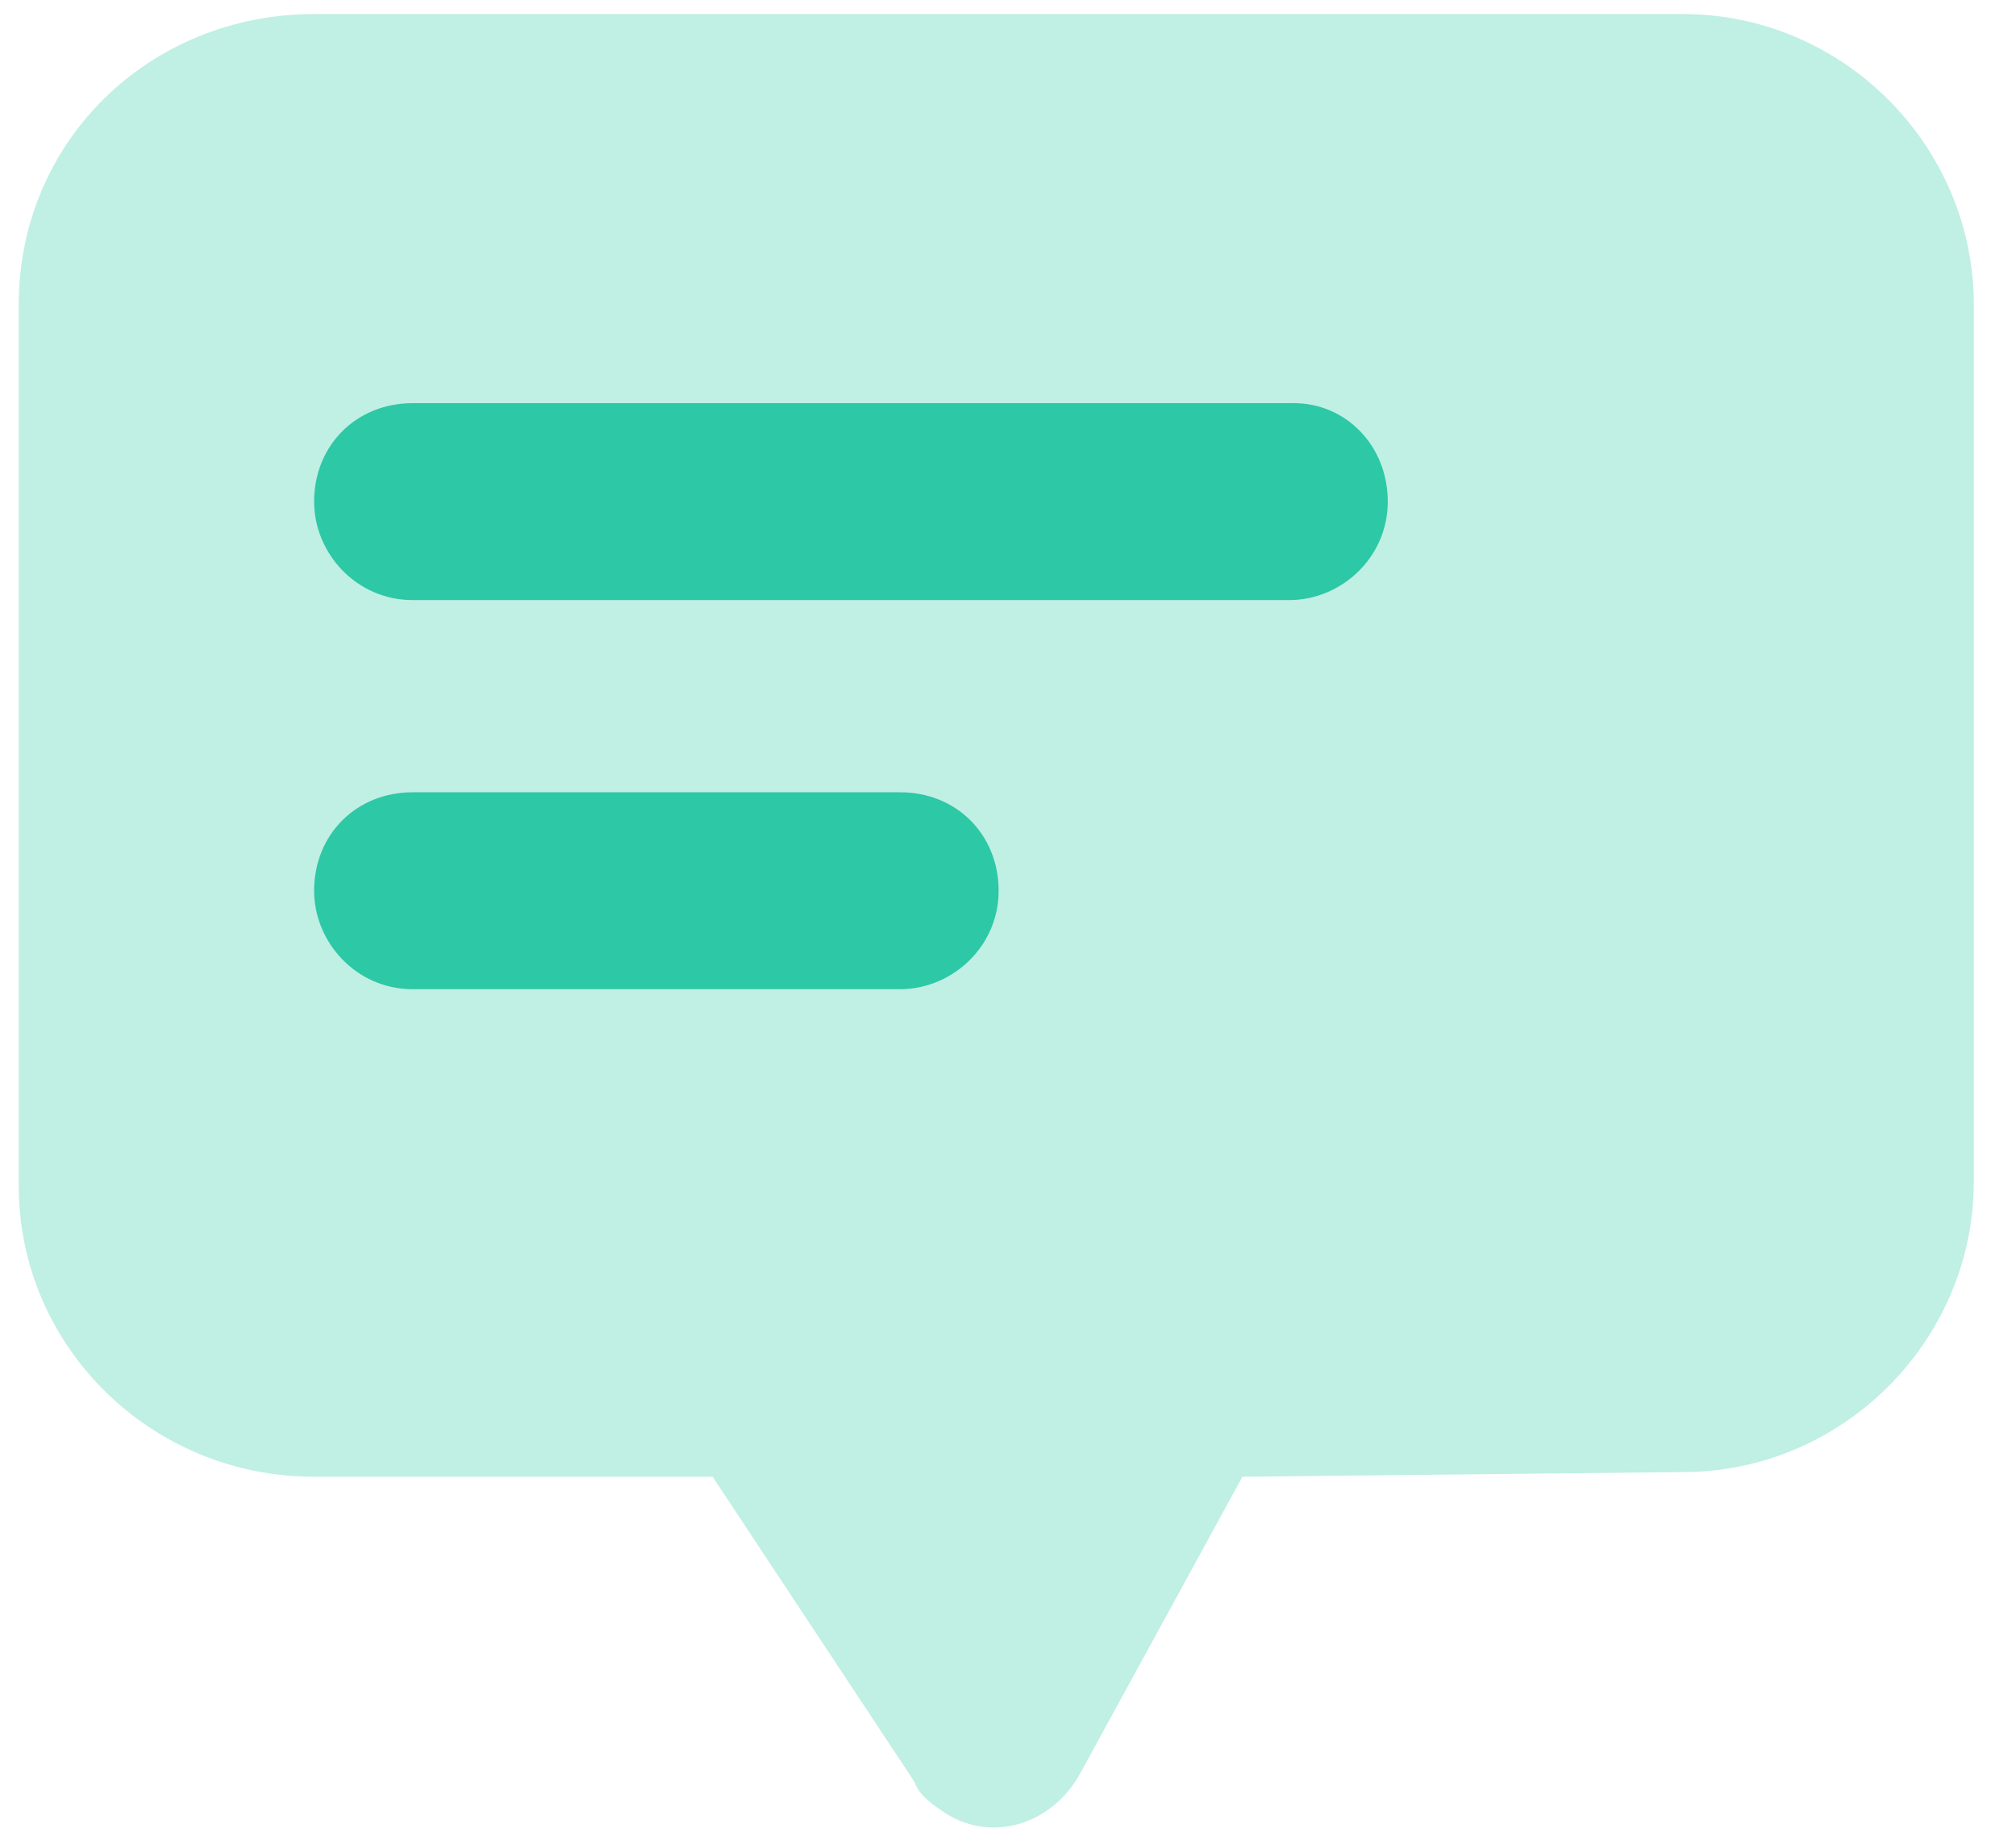 <?xml version="1.0" encoding="utf-8"?>
<!-- Generator: Adobe Illustrator 27.3.1, SVG Export Plug-In . SVG Version: 6.00 Build 0)  -->
<svg version="1.1" id="Warstwa_1" xmlns="http://www.w3.org/2000/svg" xmlns:xlink="http://www.w3.org/1999/xlink" x="0px" y="0px"
	 viewBox="0 0 43 39" style="enable-background:new 0 0 43 39;" xml:space="preserve">
<style type="text/css">
	.st0{opacity:0.3;fill:#2DC8A5;enable-background:new    ;}
	.st1{fill-rule:evenodd;clip-rule:evenodd;fill:#2DC8A5;}
</style>
<path class="st0" d="M26.5,31.5l-3.5,6.4c-0.6,1-1.8,1.4-2.8,0.8c-0.3-0.2-0.6-0.4-0.7-0.7l-4.3-6.5H6.7c-3.5,0-6.3-2.8-6.3-6.2V6.5
	c0-3.5,2.8-6.2,6.3-6.2h29.2c3.4,0,6.2,2.8,6.2,6.2v18.7c0,3.4-2.8,6.2-6.2,6.2L26.5,31.5L26.5,31.5z"/>
<path class="st1" d="M27.6,8.6H8.8c-1.2,0-2.1,0.9-2.1,2.1c0,1.1,0.9,2.1,2.1,2.1h18.7c1.1,0,2.1-0.9,2.1-2.1
	C29.6,9.5,28.7,8.6,27.6,8.6z M19.2,16.9H8.8c-1.2,0-2.1,0.9-2.1,2.1c0,1.1,0.9,2.1,2.1,2.1h10.4c1.1,0,2.1-0.9,2.1-2.1
	C21.3,17.8,20.4,16.9,19.2,16.9z"/>
</svg>
